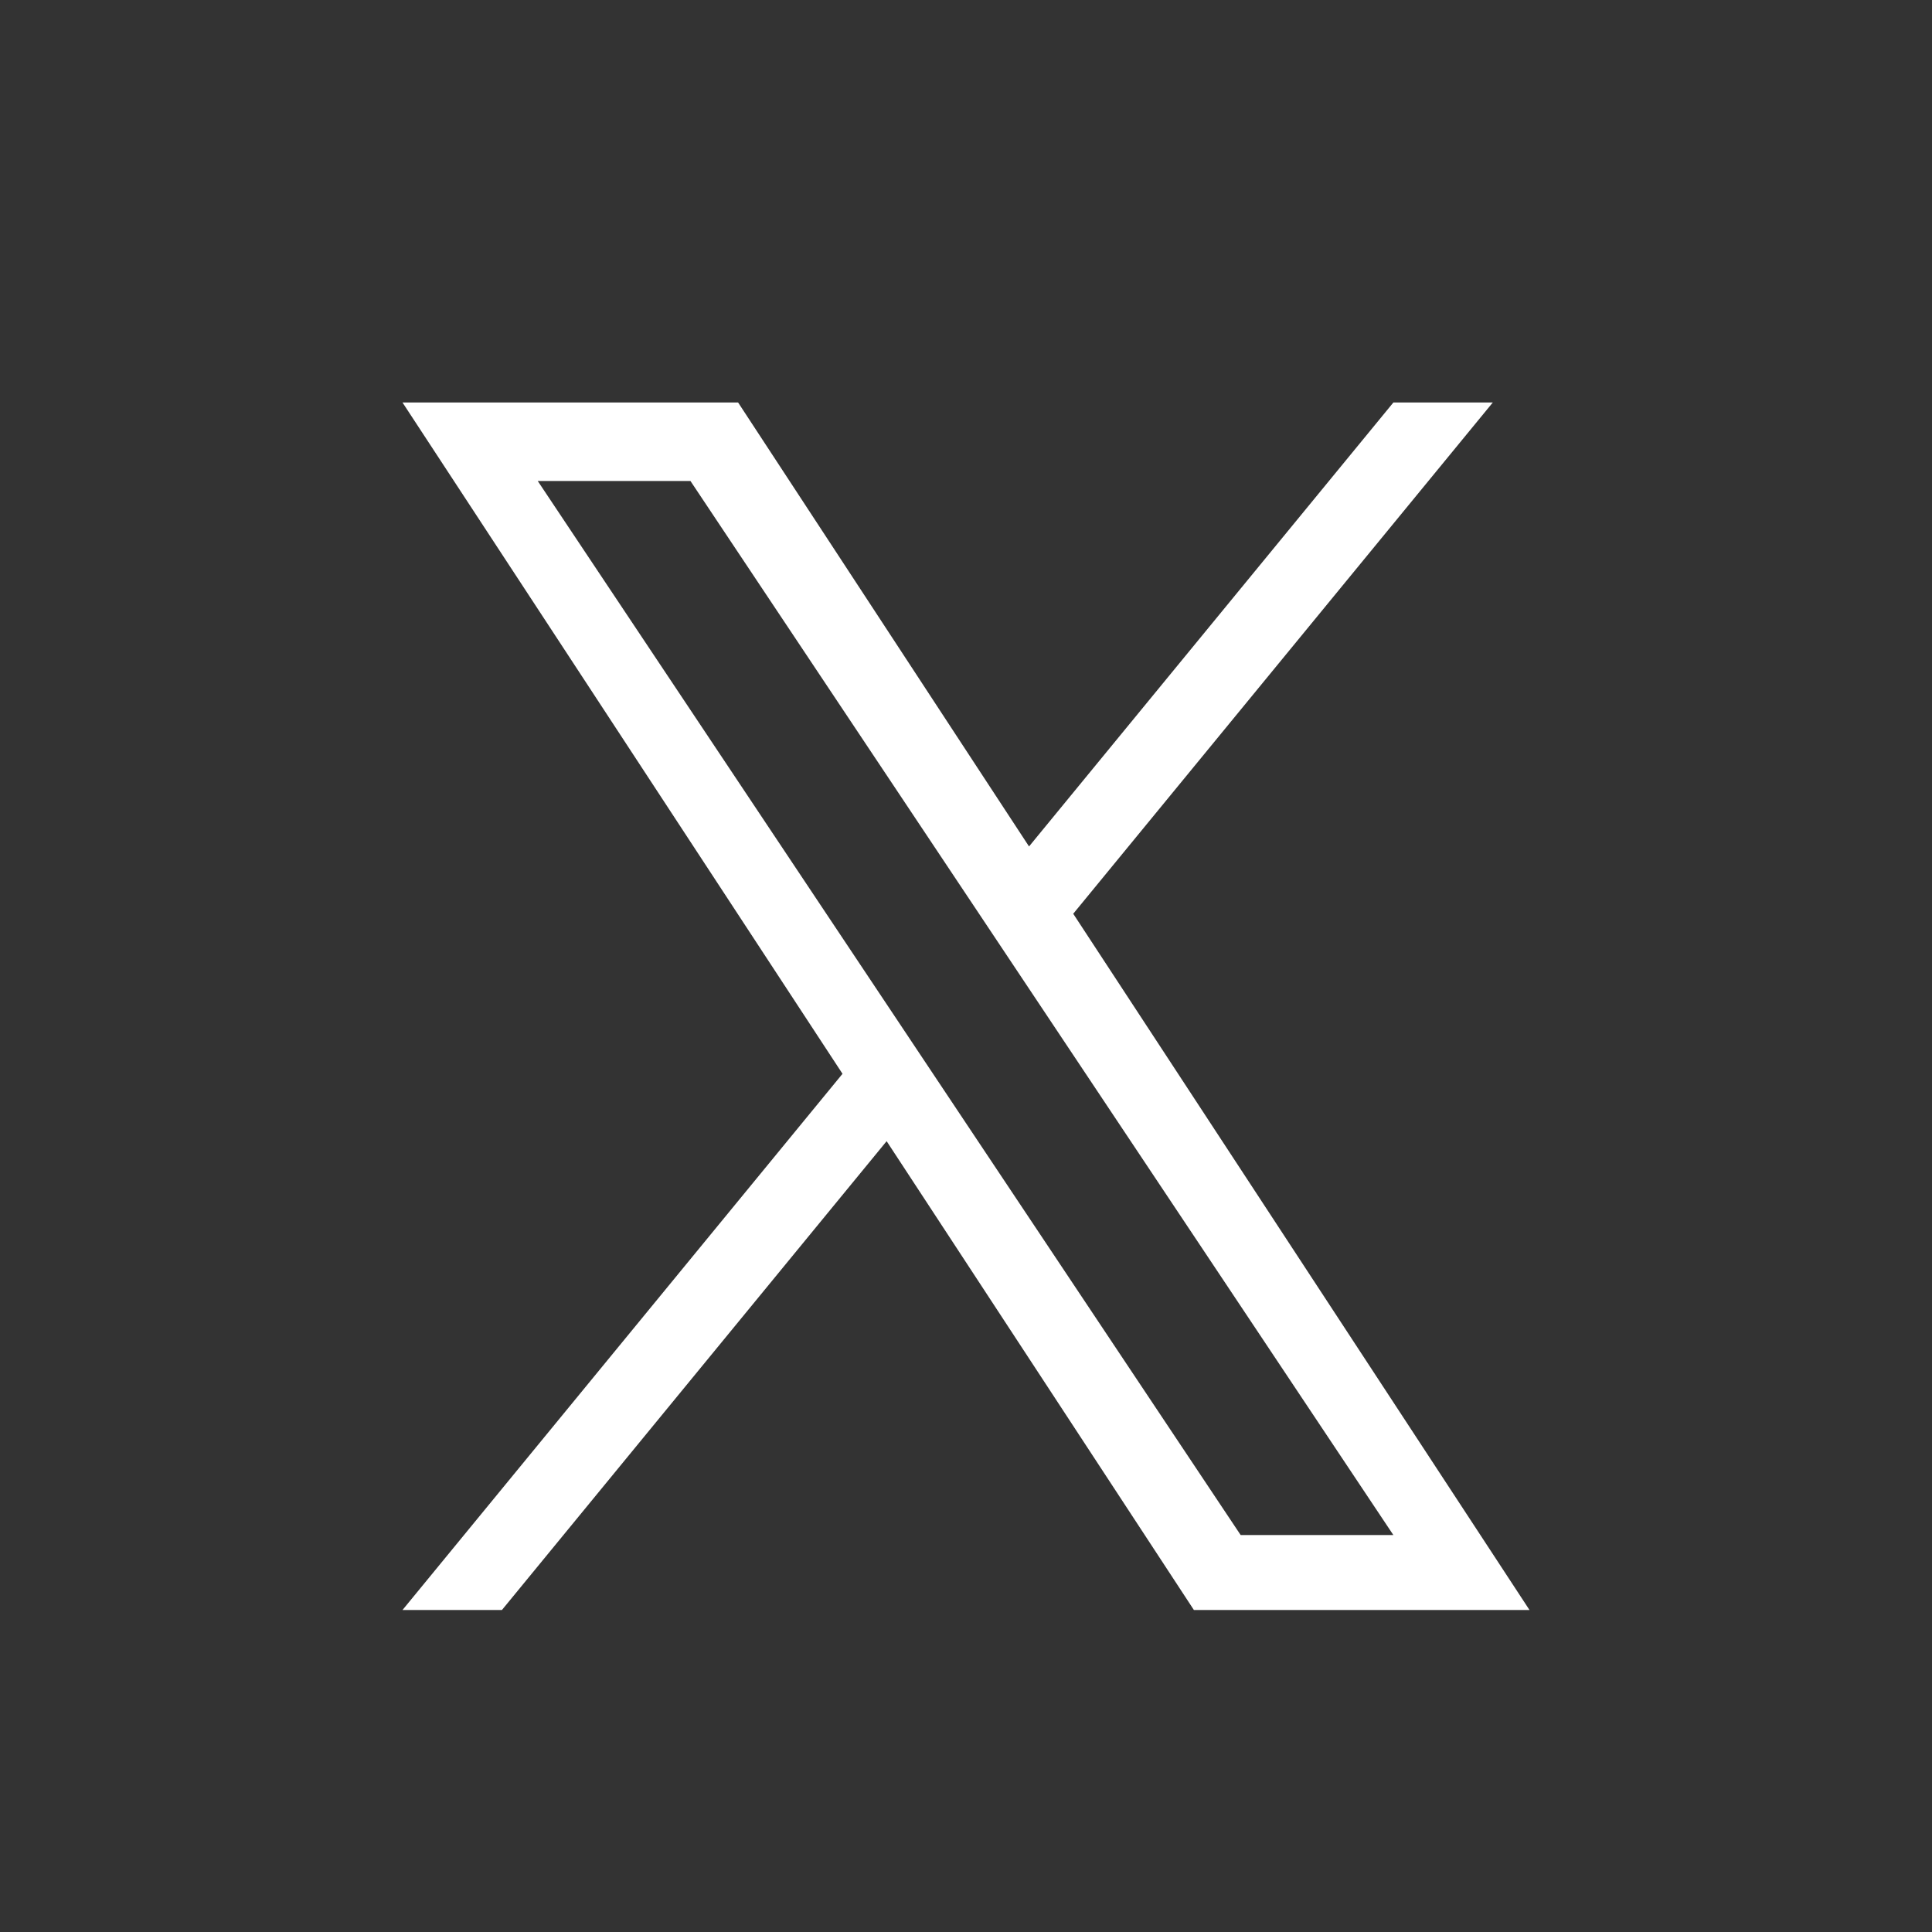 <svg width="24" height="24" viewBox="0 0 24 24" fill="none" xmlns="http://www.w3.org/2000/svg">
<rect x="0" y="0" width="24" height="24" fill="#333333" stroke="none"/>
<path d="M13.332 11.351L18.544 5H17.309L12.783 10.515L9.169 5H5L10.466 13.339L5 20H6.235L11.014 14.176L14.831 20H19L13.332 11.351H13.332H13.332ZM11.64 13.413L11.086 12.582L6.68 5.975H8.577L12.133 11.307L12.687 12.138L17.309 19.069H15.412L11.64 13.413V13.413L11.64 13.413Z" fill="white"/>
</svg>
